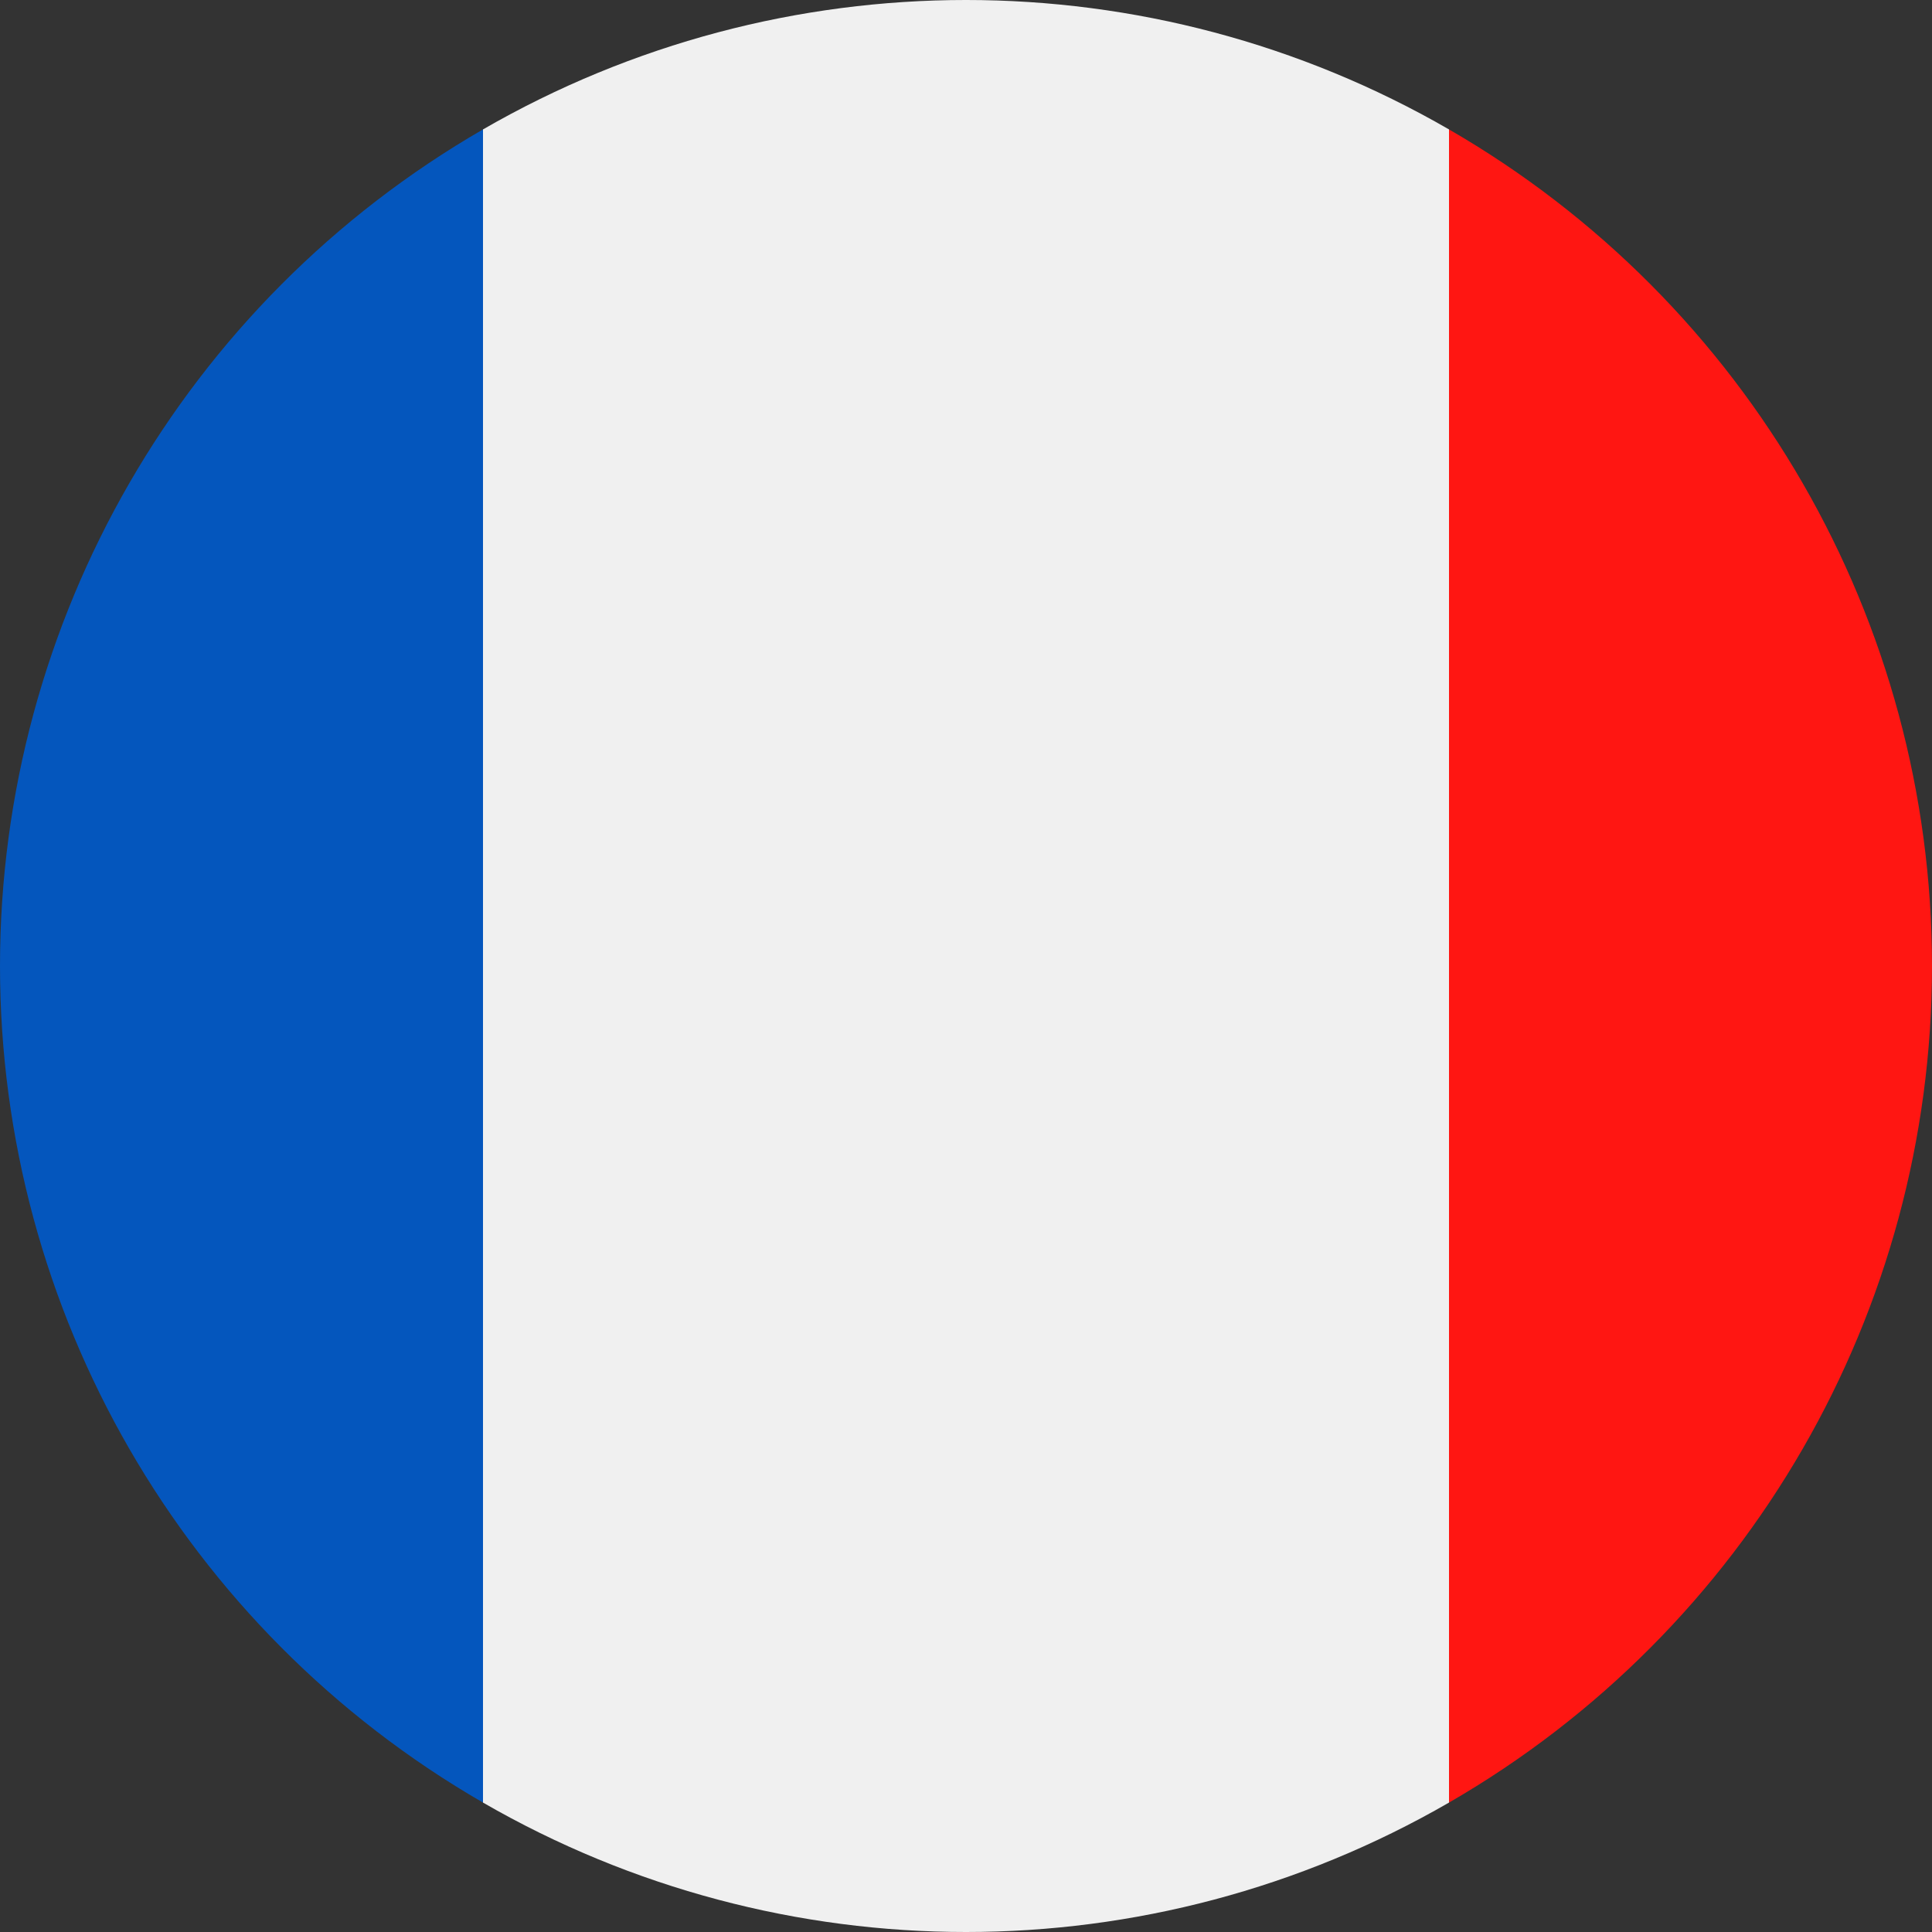 <?xml version="1.0" encoding="utf-8"?>
<!-- Generator: Adobe Illustrator 23.0.2, SVG Export Plug-In . SVG Version: 6.00 Build 0)  -->
<svg version="1.1" id="Calque_1" xmlns="http://www.w3.org/2000/svg" xmlns:xlink="http://www.w3.org/1999/xlink" x="0px" y="0px"
	 viewBox="0 0 127.6 127.6" style="enable-background:new 0 0 127.6 127.6;" xml:space="preserve">
<rect x="0" y="0" width="127.6" height="127.6" fill="#333333" stroke="none"/>
<style type="text/css">
	.st0{clip-path:url(#SVGID_2_);}
	.st1{fill-rule:evenodd;clip-rule:evenodd;fill:#0456BD;}
	.st2{fill-rule:evenodd;clip-rule:evenodd;fill:#F0F0F0;}
	.st3{fill-rule:evenodd;clip-rule:evenodd;fill:#FF1612;}
</style>
<g>
	<g>
		<defs>
			<circle id="SVGID_1_" cx="63.8" cy="63.8" r="63.8"/>
		</defs>
		<clipPath id="SVGID_2_">
			<use xlink:href="#SVGID_1_"  style="overflow:visible;"/>
		</clipPath>
		<g class="st0">
			<polygon class="st1" points="-31.9,127.6 -31.9,0 31.9,0 31.9,127.6 			"/>
			<polygon class="st2" points="95.7,127.6 95.7,0 31.9,0 31.9,127.6 			"/>
			<polygon class="st3" points="95.7,127.6 95.7,0 159.4,0 159.4,127.6 			"/>
		</g>
	</g>
</g>
</svg>
